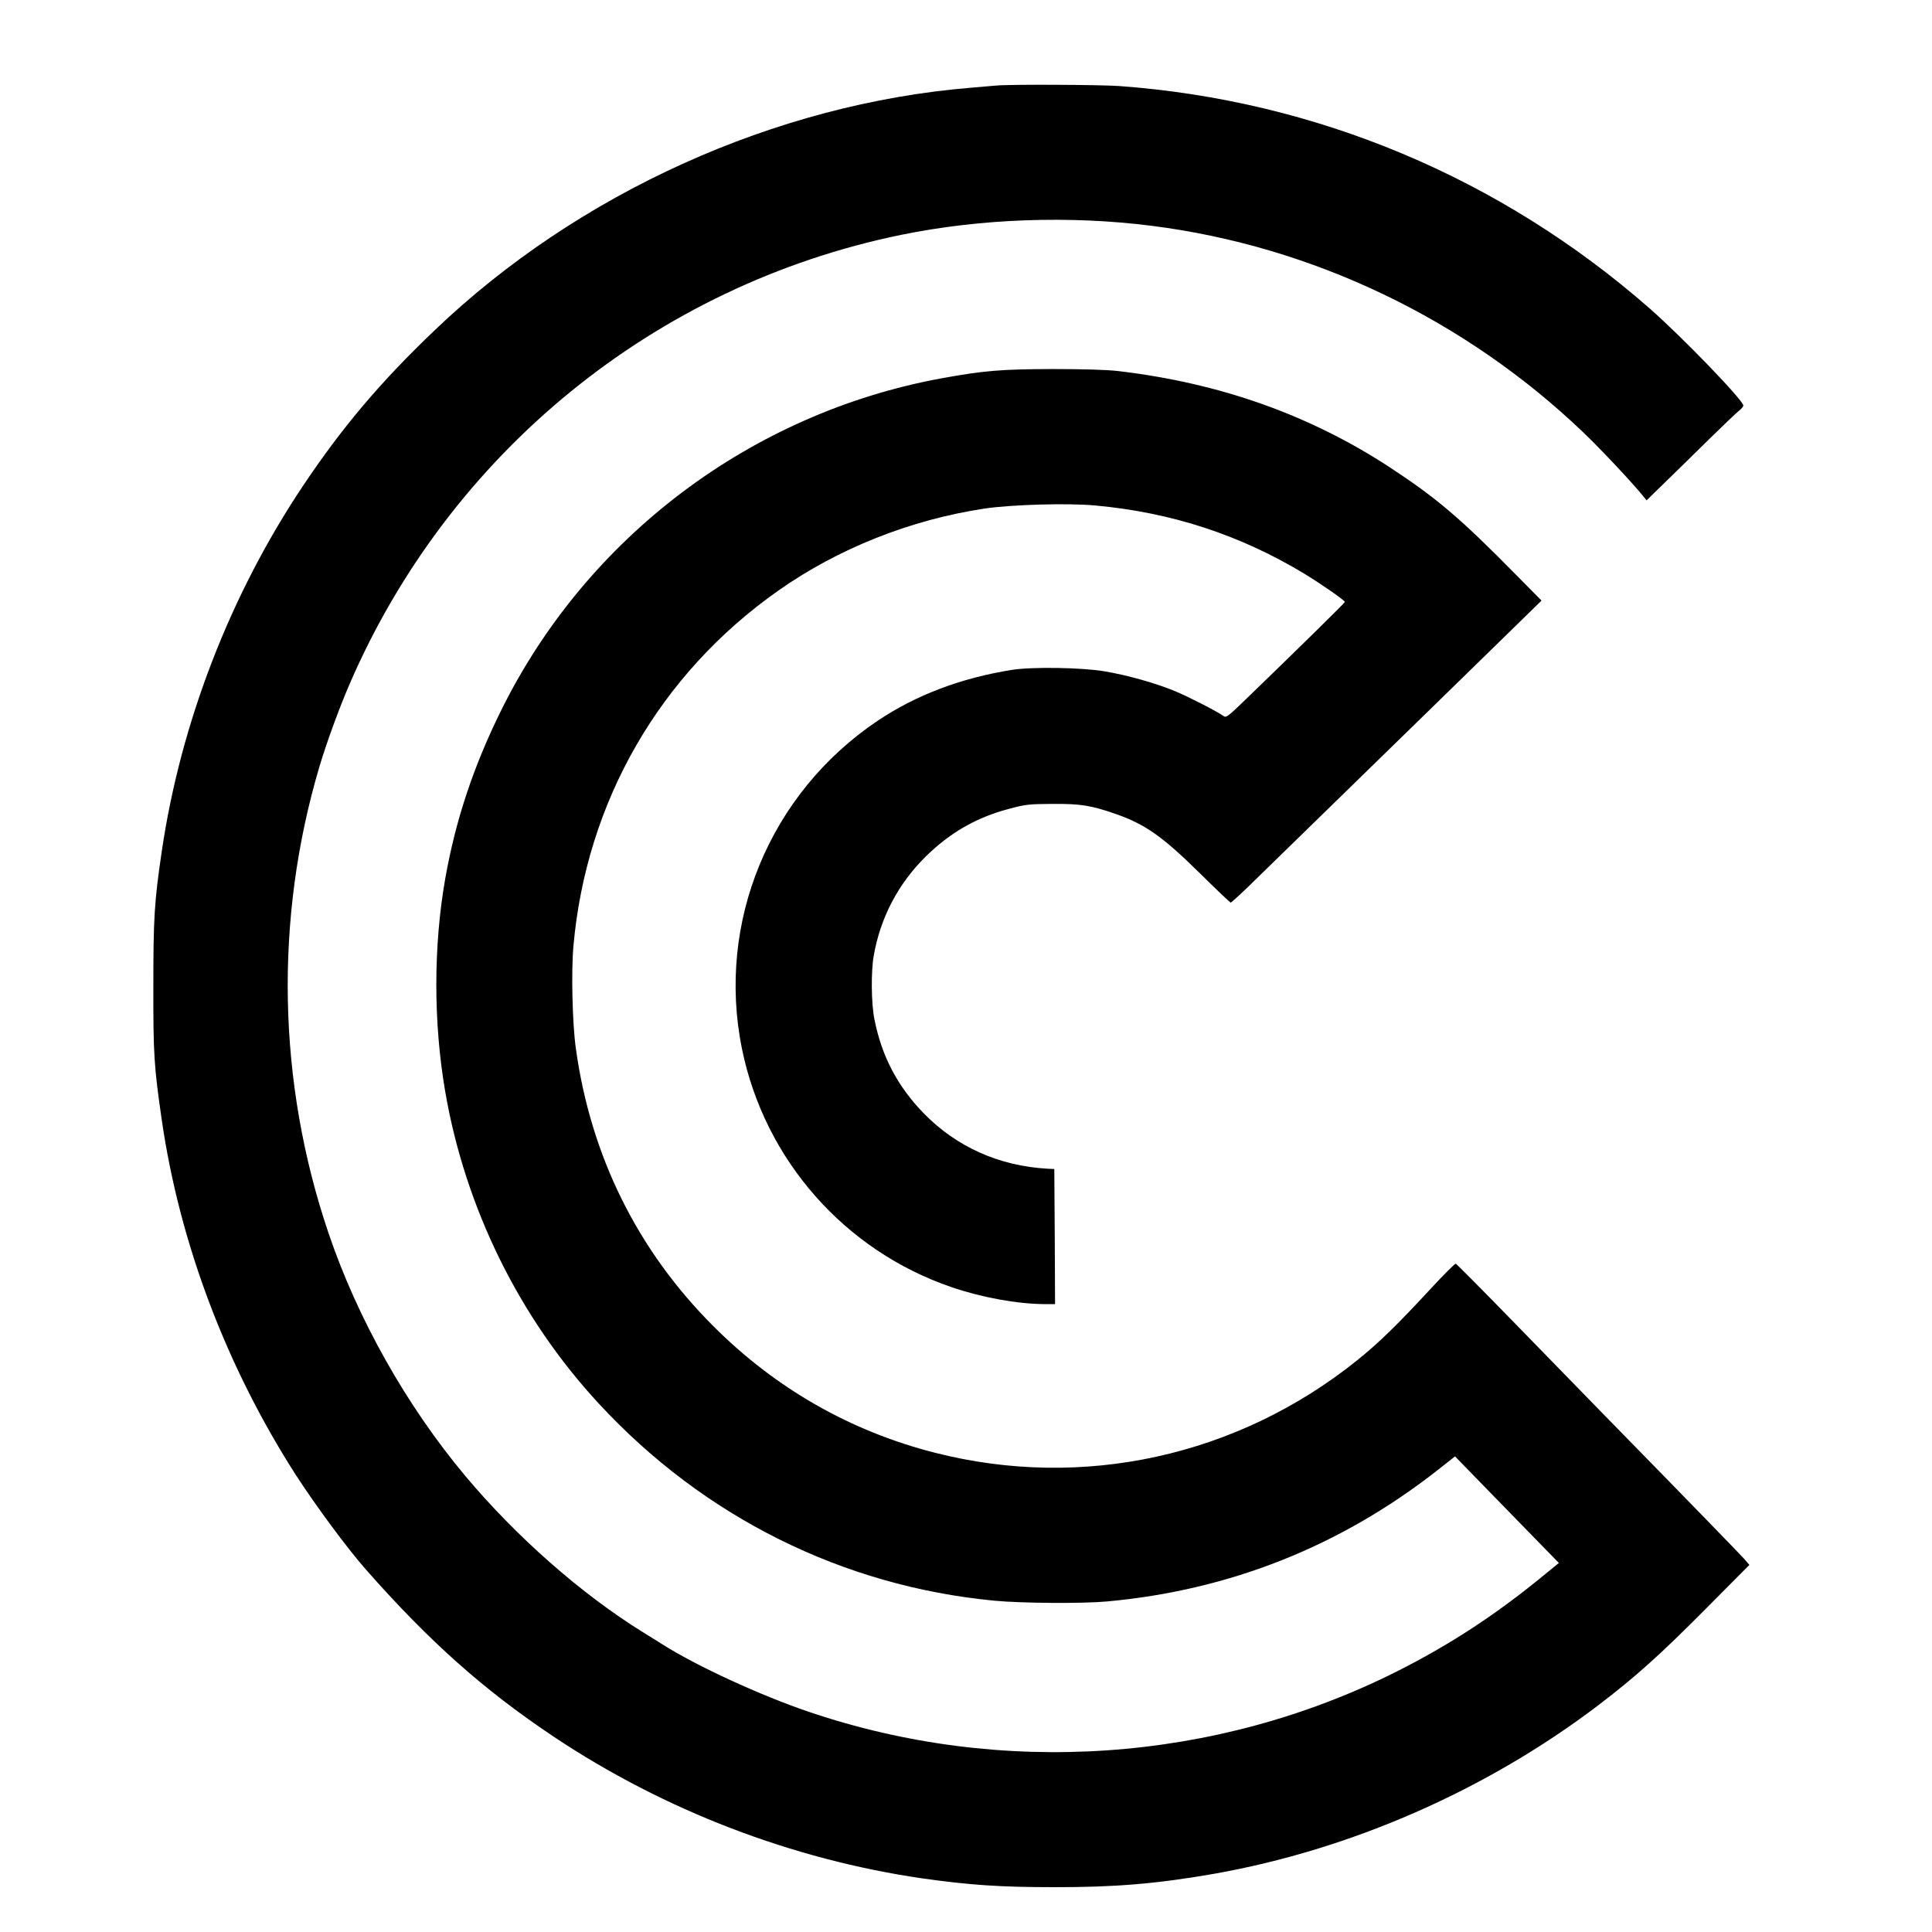 <?xml version="1.0" standalone="no"?>
<!DOCTYPE svg PUBLIC "-//W3C//DTD SVG 20010904//EN"
 "http://www.w3.org/TR/2001/REC-SVG-20010904/DTD/svg10.dtd">
<svg version="1.0" xmlns="http://www.w3.org/2000/svg"
 width="1280pt" height="1280pt" viewBox="0 0 1280 1280"
 preserveAspectRatio="xMidYMid meet">
<g transform="translate(0,1280) scale(0.1,-0.1)"
fill="#000000" stroke="none">
<path d="M6600 12233 c-19 -1 -93 -8 -165 -14 -1296 -106 -2604 -697 -3555
-1607 -357 -340 -613 -643 -870 -1027 -485 -724 -814 -1576 -939 -2430 -49
-334 -55 -440 -55 -890 -1 -450 5 -534 55 -880 118 -819 428 -1638 889 -2357
132 -204 340 -485 461 -623 422 -479 783 -801 1249 -1112 730 -487 1580 -813
2442 -938 312 -44 517 -58 868 -58 407 -1 687 23 1060 88 908 160 1808 554
2550 1118 245 187 403 328 708 635 l292 294 -36 42 c-33 36 -307 319 -940 966
-99 102 -355 365 -570 585 -214 220 -394 401 -399 403 -6 1 -80 -73 -165 -165
-223 -241 -344 -359 -488 -475 -793 -637 -1819 -862 -2797 -613 -559 142
-1057 426 -1470 840 -502 502 -812 1128 -910 1840 -23 162 -31 507 -16 676 85
958 571 1802 1356 2355 397 280 878 471 1370 545 178 26 549 37 732 20 504
-46 960 -195 1388 -454 111 -68 265 -175 265 -185 0 -6 -289 -290 -655 -644
-122 -118 -132 -125 -150 -111 -40 29 -225 124 -318 163 -127 53 -314 106
-467 132 -150 26 -483 31 -615 10 -339 -54 -636 -167 -890 -337 -716 -481
-1070 -1336 -899 -2175 150 -734 680 -1336 1389 -1578 198 -68 435 -111 613
-112 l72 0 -2 448 -3 447 -45 2 c-320 18 -602 144 -819 366 -174 178 -280 380
-328 625 -21 107 -23 317 -4 422 44 250 161 473 340 651 162 161 340 264 559
321 107 29 131 31 287 32 186 1 253 -10 415 -66 197 -69 309 -147 560 -394
107 -106 199 -193 203 -194 5 -1 84 72 175 162 92 90 345 336 562 548 217 211
487 475 600 585 113 110 322 314 464 453 l259 253 -169 171 c-369 375 -527
509 -835 711 -533 349 -1129 560 -1804 639 -68 8 -231 13 -430 13 -341 -1
-455 -10 -735 -61 -1263 -231 -2351 -1051 -2919 -2199 -185 -374 -302 -727
-371 -1115 -79 -450 -79 -955 0 -1414 133 -770 491 -1497 1018 -2066 695 -751
1615 -1209 2620 -1305 178 -17 584 -20 747 -5 810 74 1542 364 2183 865 l122
96 217 -223 c120 -123 274 -281 344 -353 l127 -130 -87 -71 c-326 -269 -633
-470 -991 -650 -1201 -602 -2617 -698 -3892 -265 -319 108 -745 304 -968 446
-19 12 -78 49 -130 81 -406 251 -839 632 -1176 1034 -390 465 -716 1044 -908
1612 -338 998 -359 2080 -60 3088 48 161 131 388 201 550 663 1531 2025 2640
3653 2974 527 108 1117 129 1660 60 1066 -135 2076 -619 2860 -1369 116 -111
323 -331 399 -425 l20 -25 123 120 c68 66 200 195 293 287 94 92 182 176 198
188 15 12 27 27 27 33 0 35 -404 453 -620 643 -988 866 -2211 1379 -3515 1474
-126 9 -729 12 -815 3z"/>
</g>
</svg>
